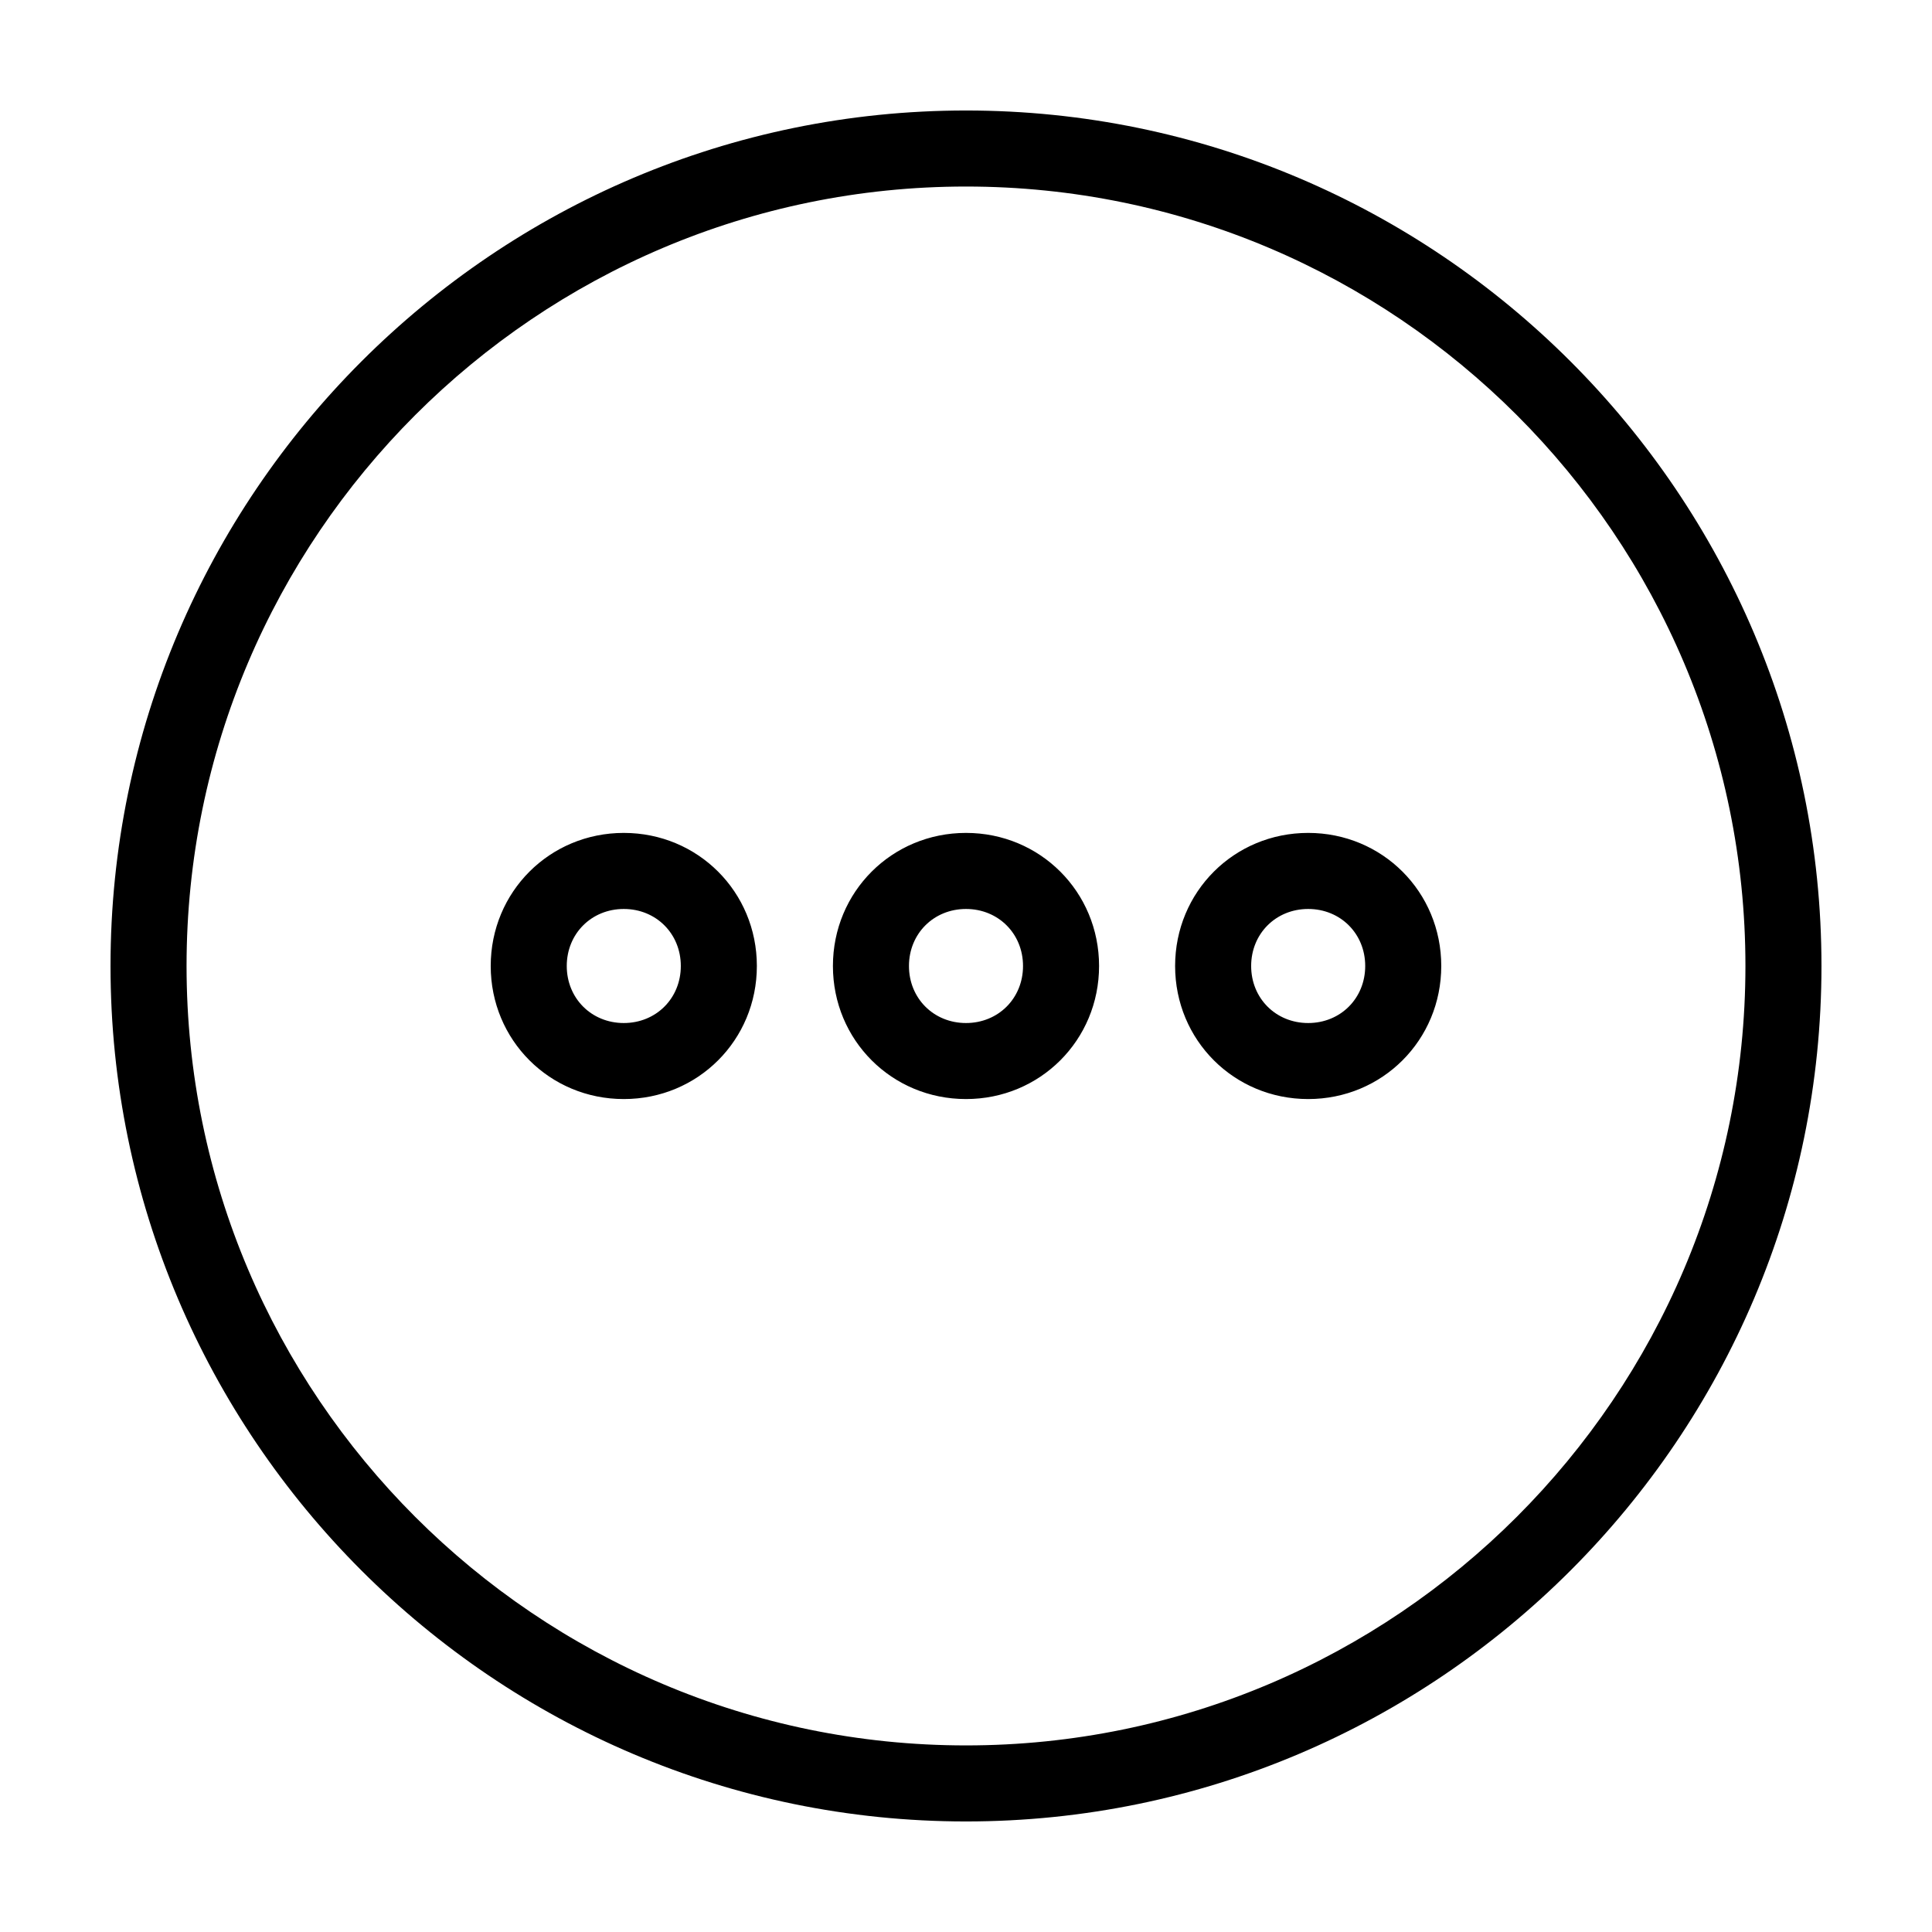 <?xml version="1.0" encoding="UTF-8"?>
<!-- Uploaded to: ICON Repo, www.iconrepo.com, Generator: ICON Repo Mixer Tools -->
<svg fill="#000000" width="800px" height="800px" version="1.1" viewBox="144 144 512 512" xmlns="http://www.w3.org/2000/svg">
 <path d="m309.31 364.73c-19.648 0-35.266 15.617-35.266 35.266 0 19.648 15.617 35.266 35.266 35.266s35.266-15.617 35.266-35.266c0-19.645-15.617-35.266-35.266-35.266zm0 50.383c-8.566 0-15.113-6.551-15.113-15.113 0-8.566 6.551-15.113 15.113-15.113 8.566 0 15.113 6.551 15.113 15.113s-6.547 15.113-15.113 15.113zm90.688-50.383c-19.648 0-35.266 15.617-35.266 35.266 0 19.648 15.617 35.266 35.266 35.266s35.266-15.617 35.266-35.266c0-19.645-15.617-35.266-35.266-35.266zm0 50.383c-8.566 0-15.113-6.551-15.113-15.113 0-8.566 6.551-15.113 15.113-15.113 8.566 0 15.113 6.551 15.113 15.113s-6.551 15.113-15.113 15.113zm90.684-50.383c-19.648 0-35.266 15.617-35.266 35.266 0 19.648 15.617 35.266 35.266 35.266 19.648 0 35.266-15.617 35.266-35.266 0-19.645-15.617-35.266-35.266-35.266zm0 50.383c-8.566 0-15.113-6.551-15.113-15.113 0-8.566 6.551-15.113 15.113-15.113 8.566 0 15.113 6.551 15.113 15.113s-6.547 15.113-15.113 15.113zm-90.684-241.83c-124.95 0-226.71 101.77-226.71 226.71s101.77 226.71 226.71 226.71 226.71-101.77 226.71-226.71c-0.004-124.95-101.77-226.71-226.71-226.71zm0 433.27c-113.86 0-206.56-92.699-206.56-206.56 0-113.86 92.699-206.56 206.56-206.56 113.86 0 206.56 92.699 206.56 206.56-0.004 113.86-92.703 206.56-206.56 206.56z"/>
</svg>